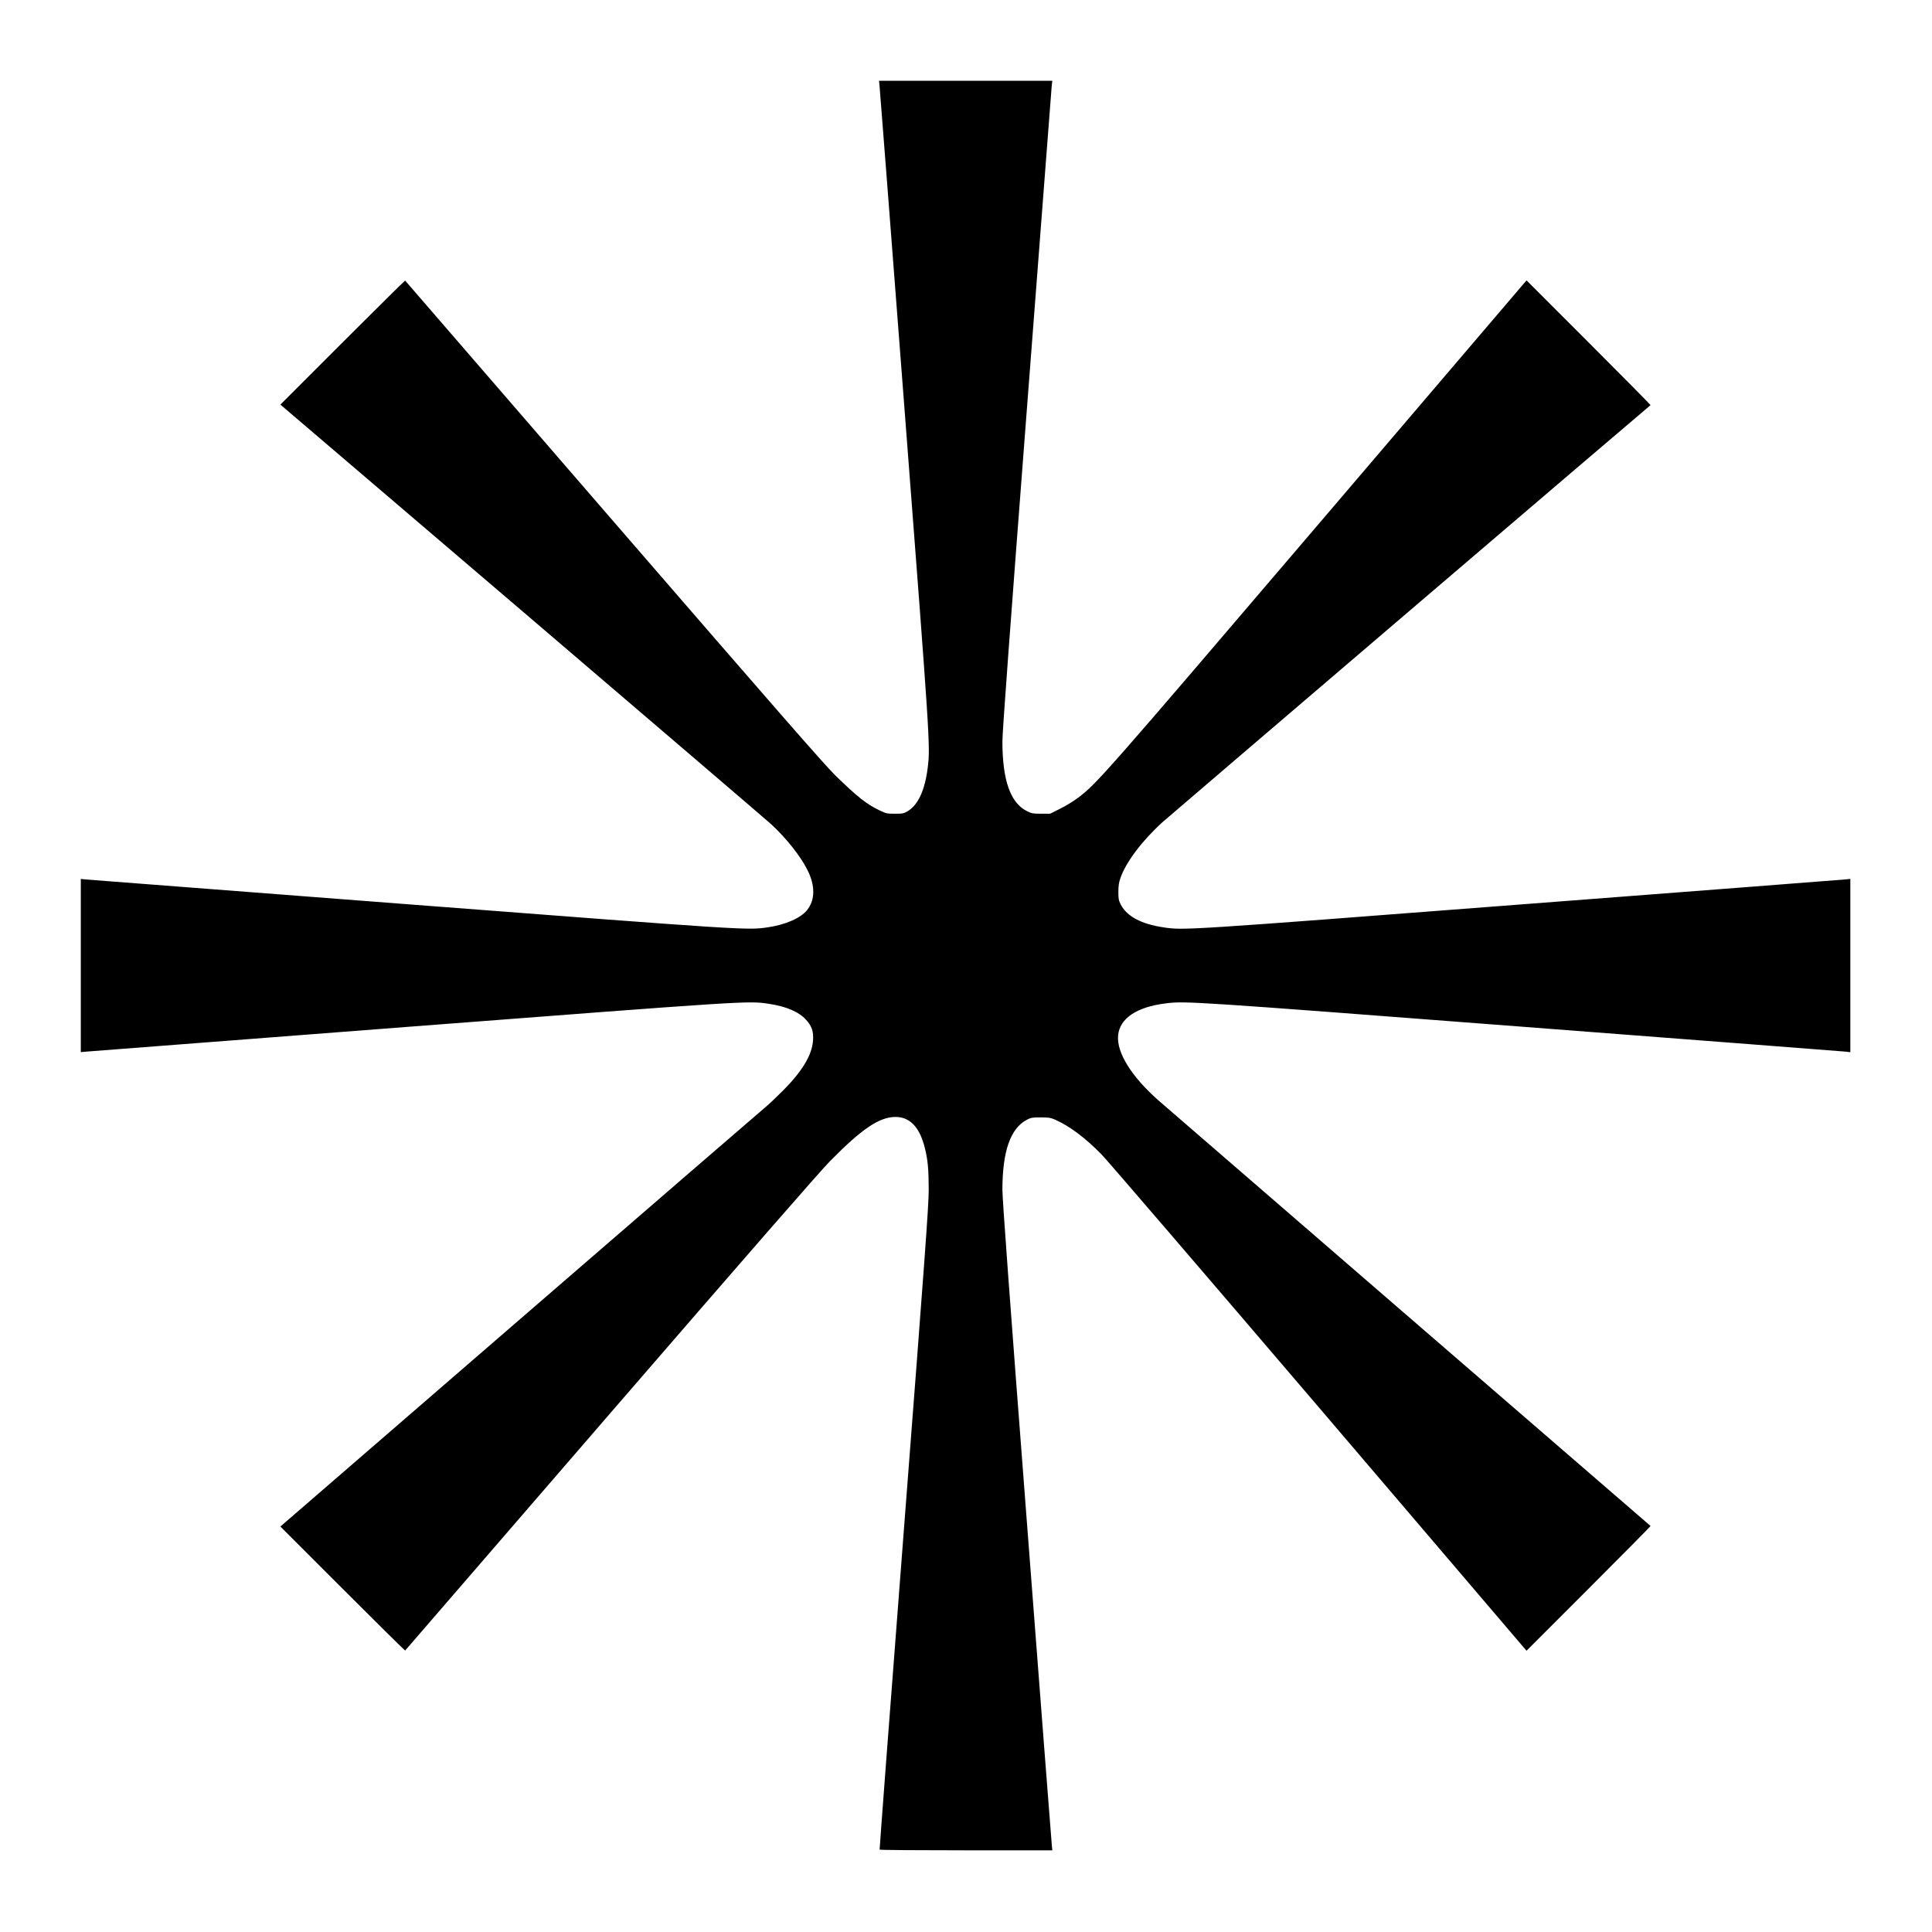 <svg xmlns="http://www.w3.org/2000/svg" width="2176pt" height="2176pt" viewBox="0 0 2176 2176" preserveAspectRatio="xMidYMid meet"><g transform="translate(0,2176) scale(0.1,-0.1)" fill="#000000" stroke="none"><path d="M9905 20808 c3 -24 129 -1654 280 -3623 291 -3791 294 -3828 264 -4070 -31 -254 -109 -423 -227 -492 -42 -25 -56 -28 -142 -28 -89 0 -100 2 -172 37 -149 71 -251 152 -502 397 -125 123 -653 728 -2499 2861 -1287 1488 -2342 2707 -2344 2710 -2 2 -319 -311 -704 -696 l-701 -701 2729 -2330 c1500 -1282 2761 -2361 2802 -2399 166 -154 328 -358 404 -510 90 -178 89 -338 -2 -453 -72 -91 -243 -166 -442 -195 -231 -34 -225 -35 -4051 259 -1971 151 -3607 277 -3636 280 l-52 6 0 -975 0 -976 53 5 c28 3 1663 129 3632 280 3831 294 3830 294 4060 260 201 -30 341 -90 424 -181 65 -71 85 -132 78 -233 -11 -162 -119 -343 -336 -562 -75 -75 -164 -159 -198 -187 -35 -28 -1278 -1103 -2764 -2388 l-2701 -2337 701 -701 c385 -385 702 -698 704 -696 2 3 1044 1209 2316 2680 1516 1753 2367 2730 2470 2833 361 366 554 496 737 497 161 0 271 -114 329 -344 35 -137 45 -249 45 -481 -1 -180 -41 -732 -279 -3815 -153 -1983 -276 -3608 -274 -3612 2 -5 441 -8 974 -8 l971 0 -6 62 c-4 35 -130 1674 -281 3643 -192 2495 -275 3627 -275 3733 0 435 90 693 275 790 45 24 61 27 155 27 89 0 113 -4 160 -24 165 -72 347 -209 530 -397 64 -66 1166 -1349 2450 -2852 l2333 -2734 701 701 c385 385 698 702 696 704 -54 45 -5469 4729 -5547 4797 -302 268 -468 536 -450 728 18 192 209 321 537 361 218 28 290 23 4030 -264 1972 -151 3606 -277 3633 -280 l47 -6 0 976 0 976 -57 -6 c-32 -3 -1666 -130 -3632 -280 -3817 -294 -3819 -294 -4046 -260 -252 38 -412 123 -482 257 -24 47 -27 64 -27 143 0 67 6 107 23 155 61 178 242 419 474 630 64 58 5425 4640 5497 4697 2 2 -311 319 -696 704 l-701 701 -2333 -2734 c-2420 -2835 -2510 -2937 -2715 -3091 -49 -38 -141 -94 -204 -125 l-114 -57 -101 0 c-90 0 -107 3 -157 28 -189 92 -279 348 -279 789 0 105 85 1258 275 3732 151 1970 277 3609 280 3644 l7 62 -976 0 -976 0 5 -42z"></path></g></svg>